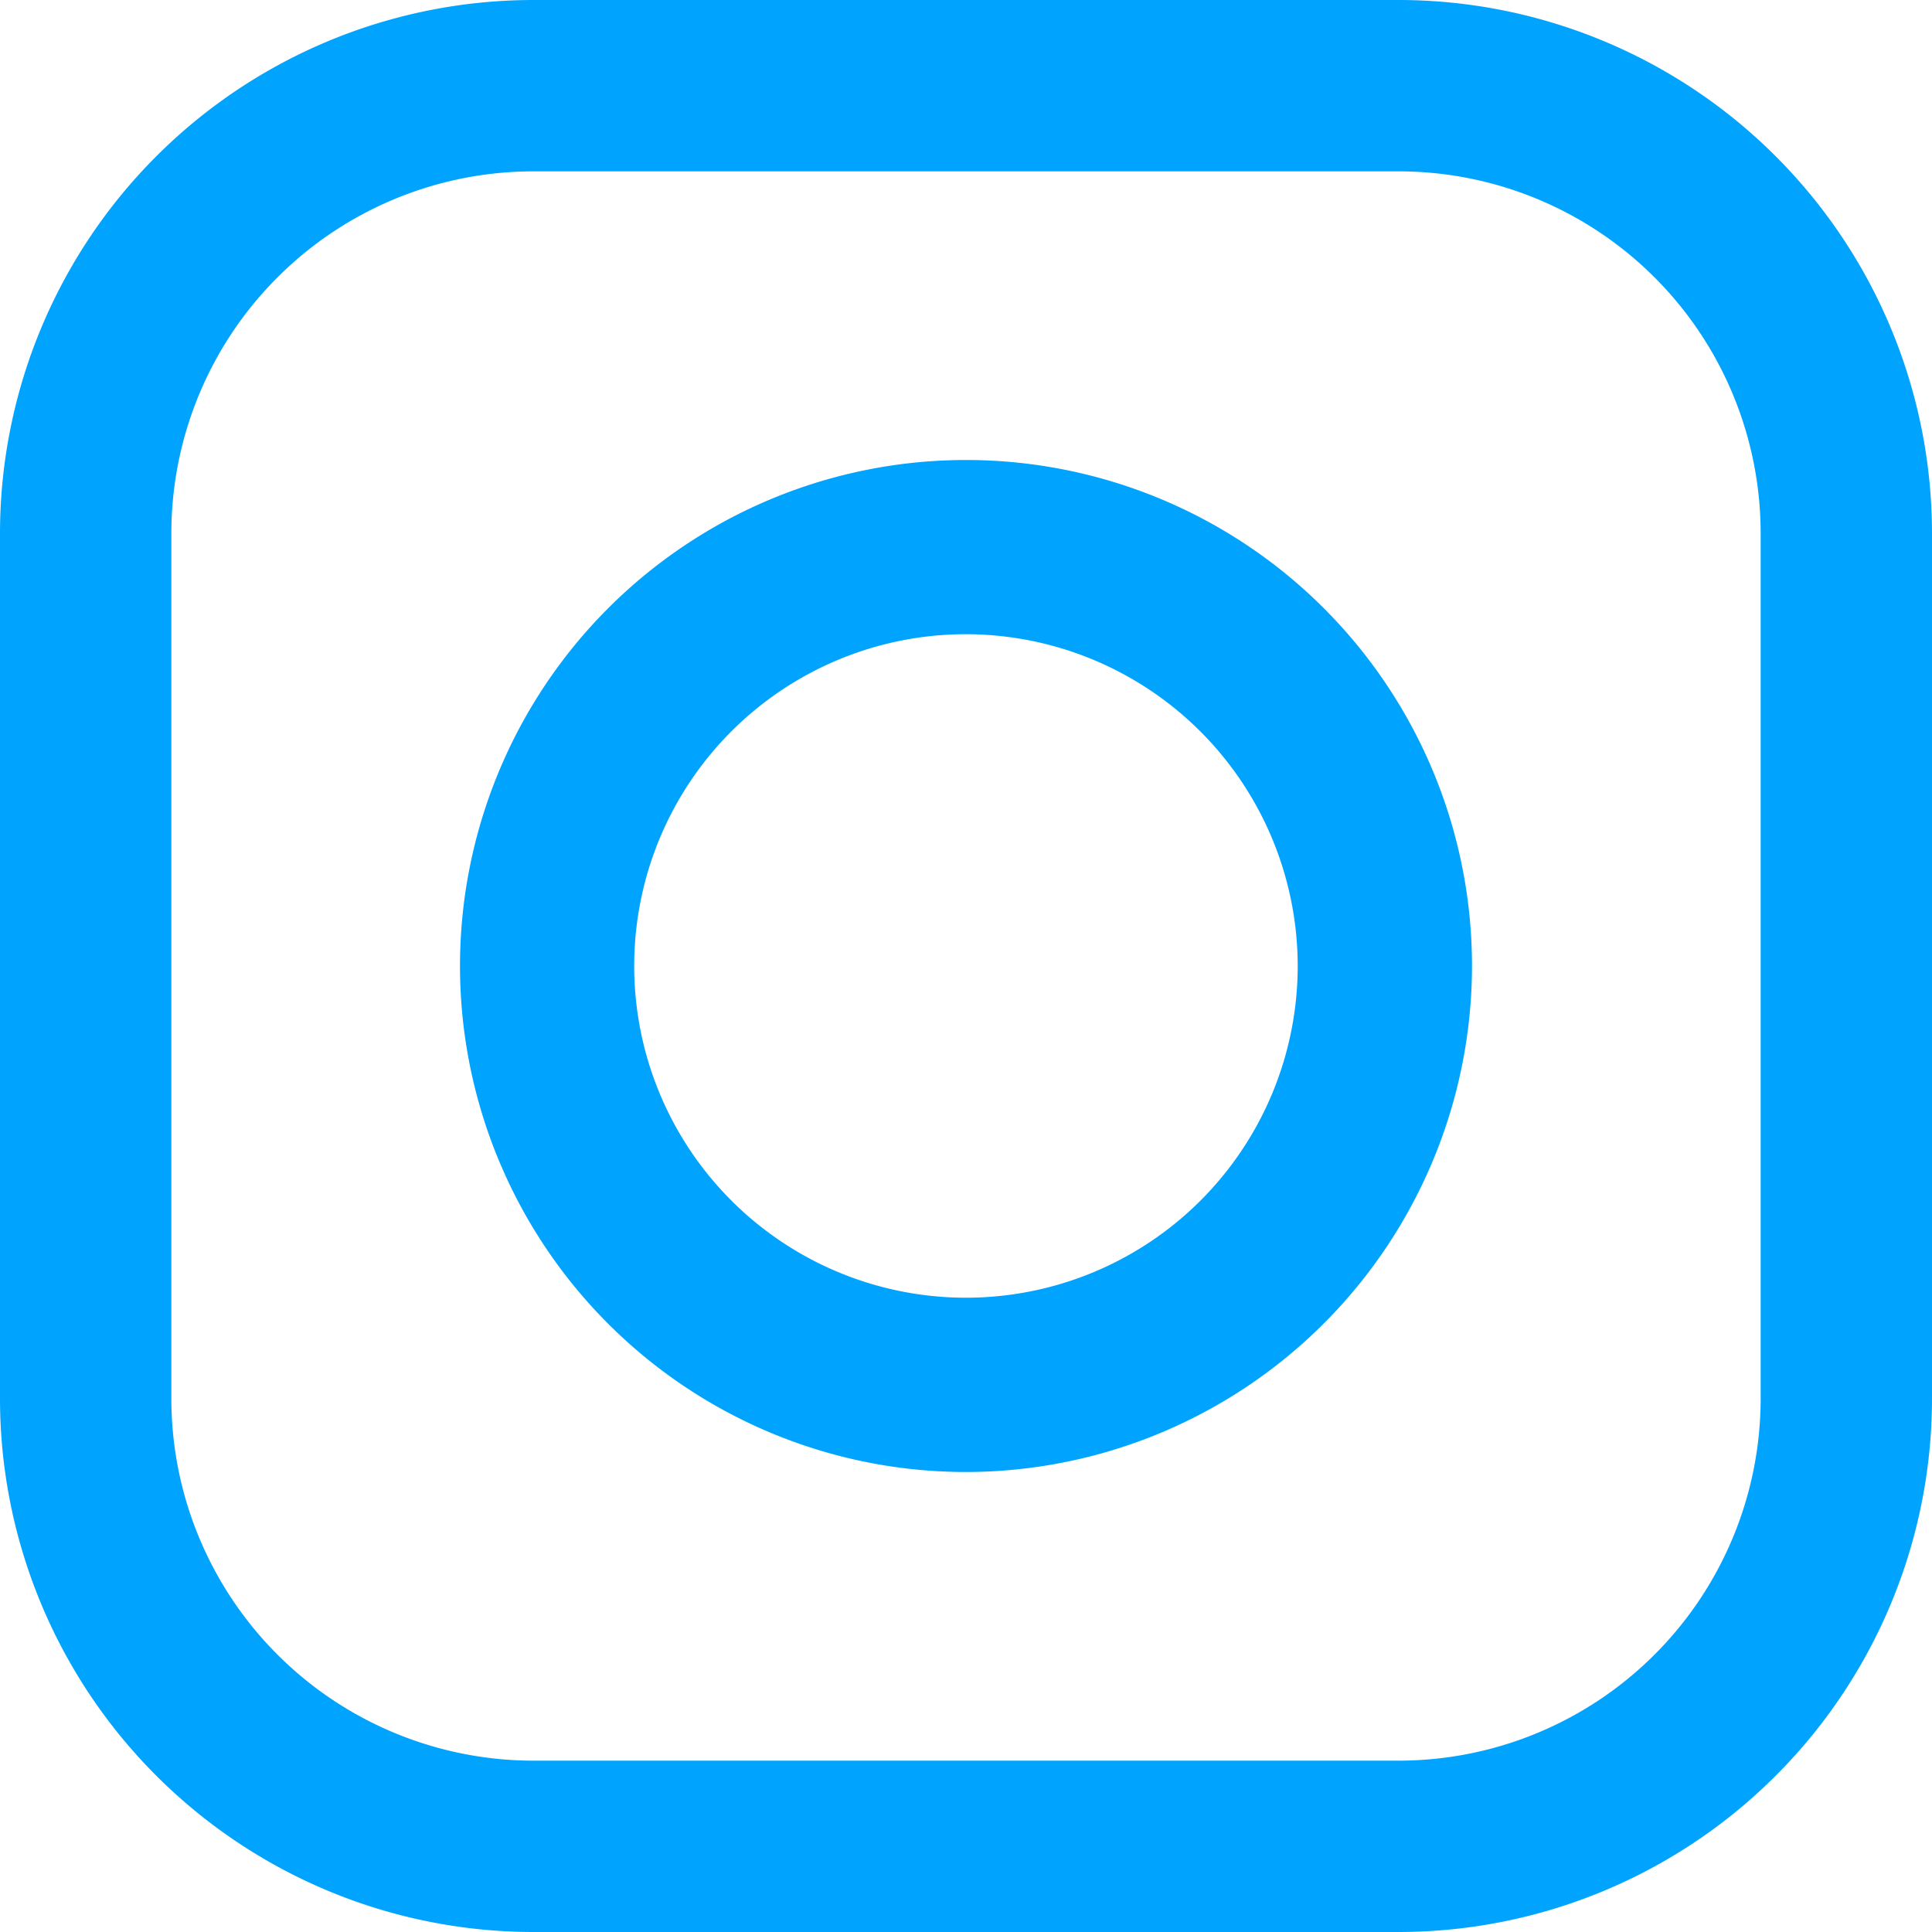 <svg xmlns="http://www.w3.org/2000/svg" width="42" height="42" viewBox="0 0 42 42">
  <path id="Mask" d="M30.41,42H11.59A11.6,11.6,0,0,1,0,30.41V11.59A11.6,11.6,0,0,1,11.59,0H30.41A11.6,11.6,0,0,1,42,11.59V30.41A11.6,11.6,0,0,1,30.41,42ZM11.59,3.725A7.873,7.873,0,0,0,3.725,11.59V30.41a7.873,7.873,0,0,0,7.864,7.865H30.41a7.873,7.873,0,0,0,7.865-7.865V11.59A7.873,7.873,0,0,0,30.41,3.725ZM21,32A11,11,0,1,1,32,21,11.012,11.012,0,0,1,21,32Zm0-18.213A7.212,7.212,0,1,0,28.211,21,7.221,7.221,0,0,0,21,13.787Z" fill="#00a4ff"/>
</svg>
